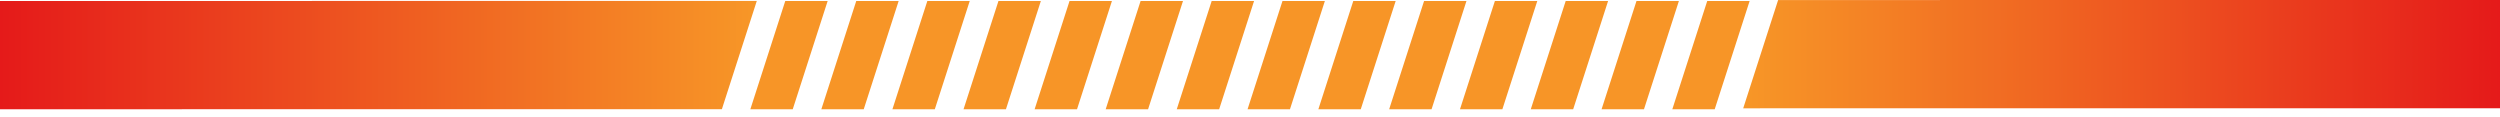 <?xml version="1.0" encoding="UTF-8"?> <svg xmlns="http://www.w3.org/2000/svg" width="300" height="14" viewBox="0 0 300 14" fill="none"><path d="M0 0.118L90.815 0.113L86.625 13.105L0 13.109V0.118Z" fill="url(#paint0_linear_4554_4311)"></path><path d="M300 12.992L209.185 12.996L213.375 0.005L300 0L300 12.992Z" fill="url(#paint1_linear_4554_4311)"></path><path d="M94.231 0.121H99.318L95.129 13.112H90.041L94.231 0.121Z" fill="#F79527"></path><path d="M102.75 0.121H107.838L103.648 13.112H98.561L102.75 0.121Z" fill="#F79527"></path><path d="M111.28 0.121H116.367L112.177 13.112H107.09L111.28 0.121Z" fill="#F79527"></path><path d="M119.815 0.121H124.902L120.712 13.112H115.625L119.815 0.121Z" fill="#F79527"></path><path d="M128.344 0.121H133.431L129.242 13.112H124.154L128.344 0.121Z" fill="#F79527"></path><path d="M136.871 0.121H141.959L137.769 13.112H132.682L136.871 0.121Z" fill="#F79527"></path><path d="M145.401 0.121H150.488L146.298 13.112H141.211L145.401 0.121Z" fill="#F79527"></path><path d="M153.897 0.121H158.984L154.795 13.112H149.707L153.897 0.121Z" fill="#F79527"></path><path d="M162.393 0.121H167.48L163.291 13.112H158.203L162.393 0.121Z" fill="#F79527"></path><path d="M170.889 0.121H175.976L171.787 13.112H166.699L170.889 0.121Z" fill="#F79527"></path><path d="M179.387 0.121H184.474L180.285 13.112H175.197L179.387 0.121Z" fill="#F79527"></path><path d="M187.883 0.121H192.971L188.781 13.112H183.693L187.883 0.121Z" fill="#F79527"></path><path d="M196.379 0.121H201.467L197.277 13.112H192.189L196.379 0.121Z" fill="#F79527"></path><path d="M204.867 0.121H209.955L205.765 13.112H200.678L204.867 0.121Z" fill="#F79527"></path><defs><linearGradient id="paint0_linear_4554_4311" x1="0" y1="6.609" x2="90.817" y2="6.609" gradientUnits="userSpaceOnUse"><stop stop-color="#E51A1A"></stop><stop offset="1" stop-color="#F79727"></stop></linearGradient><linearGradient id="paint1_linear_4554_4311" x1="300" y1="6.5" x2="209.183" y2="6.5" gradientUnits="userSpaceOnUse"><stop stop-color="#E51A1A"></stop><stop offset="1" stop-color="#F79727"></stop></linearGradient></defs></svg> 